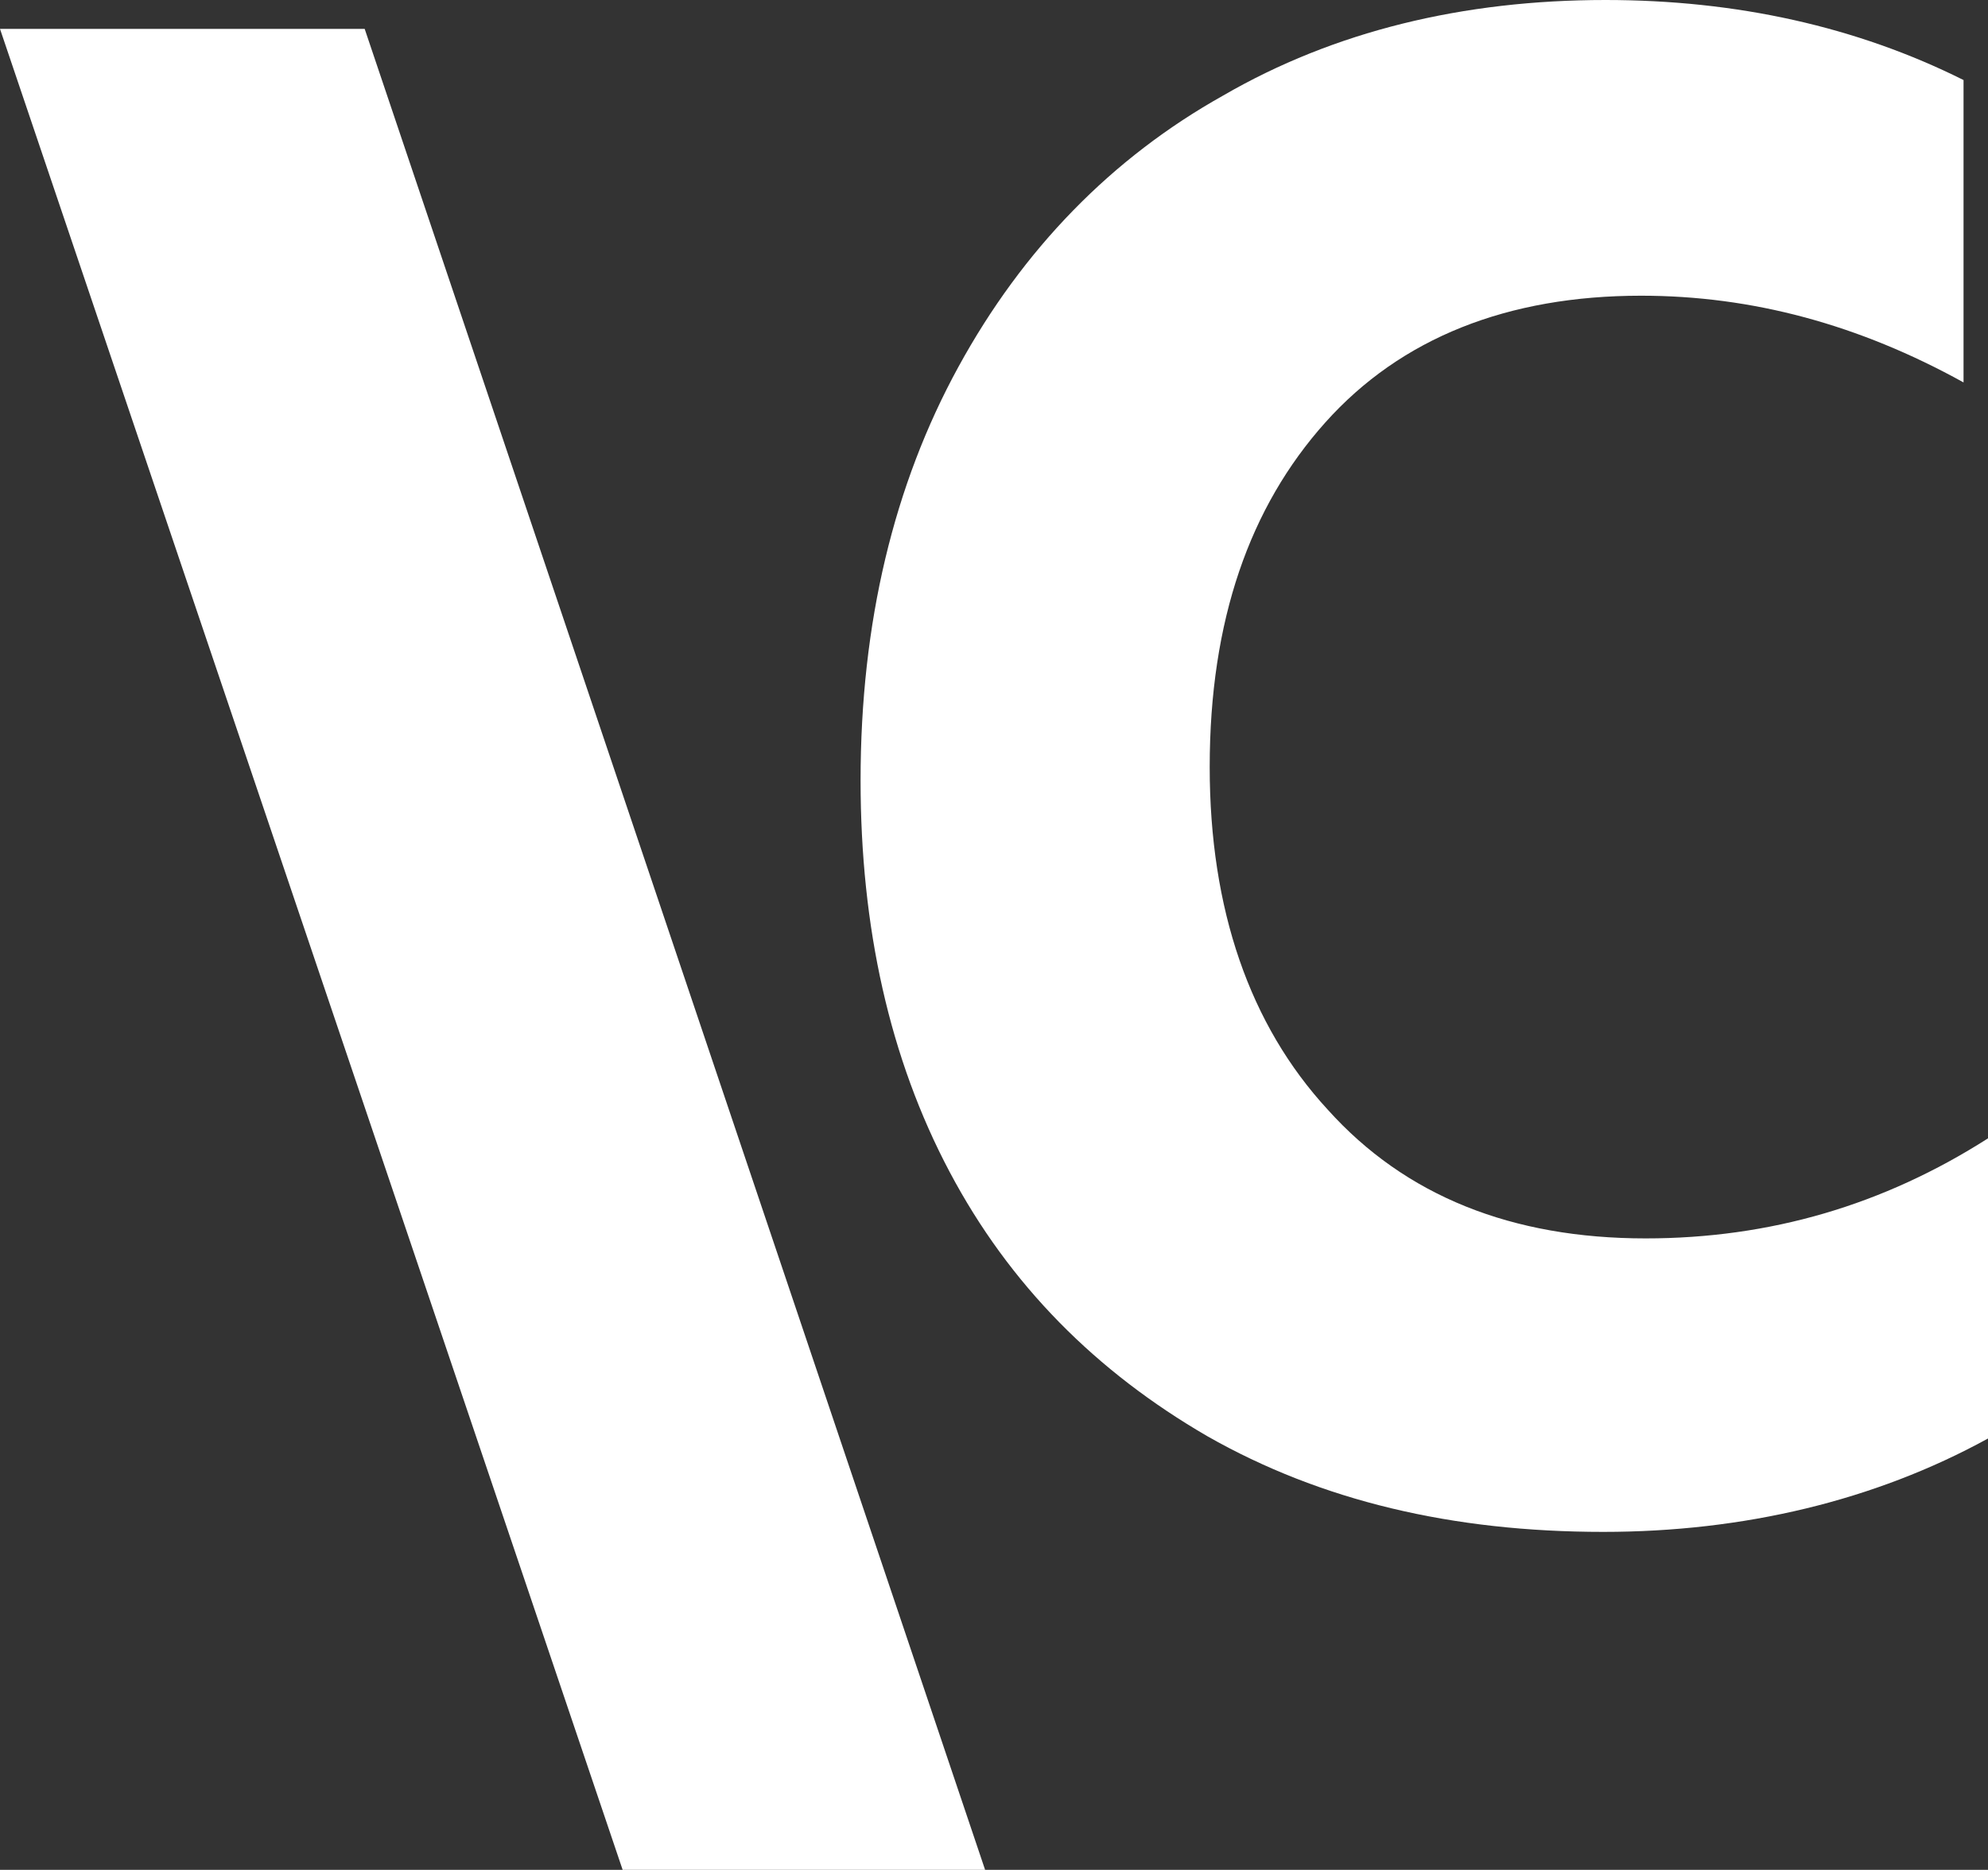 <?xml version="1.0" encoding="utf-8"?>
<!-- Generator: Adobe Illustrator 25.0.1, SVG Export Plug-In . SVG Version: 6.00 Build 0)  -->
<svg version="1.1" id="Layer_1" xmlns="http://www.w3.org/2000/svg" xmlns:xlink="http://www.w3.org/1999/xlink" x="0px" y="0px"
	 viewBox="0 0 89.4 84.1" style="enable-background:new 0 0 89.4 84.1;" xml:space="preserve">
<rect x="0" y="0" width="89.4" height="84.1" fill="#333333" stroke="none"/>
<style type="text/css">
	.st0{fill:#FFFFFF;}
</style>
<g>
	<path class="st0" d="M72.1,68.9c-6.8,0-12.7-1.4-17.8-4.3c-5-2.9-8.9-6.8-11.6-11.9c-2.7-5.1-4-11-4-17.6c0-7.1,1.5-13.3,4.4-18.6
		C46,11.2,50,7.1,55,4.3C60,1.4,65.8,0,72.2,0c5.9,0,11.3,1.2,16.1,3.6v13.6c-4.7-2.6-9.5-3.9-14.5-3.9c-6,0-10.8,1.9-14.2,5.7
		c-3.4,3.8-5.2,8.9-5.2,15.5c0,6.4,1.8,11.6,5.3,15.4c3.5,3.9,8.3,5.8,14.3,5.8c5.6,0,10.7-1.5,15.4-4.5v13.5
		C84.3,67.5,78.4,68.9,72.1,68.9"/>
</g>
<polygon class="st0" points="0,1.3 28,84.1 44.3,84.1 16.4,1.3 "/>
</svg>
